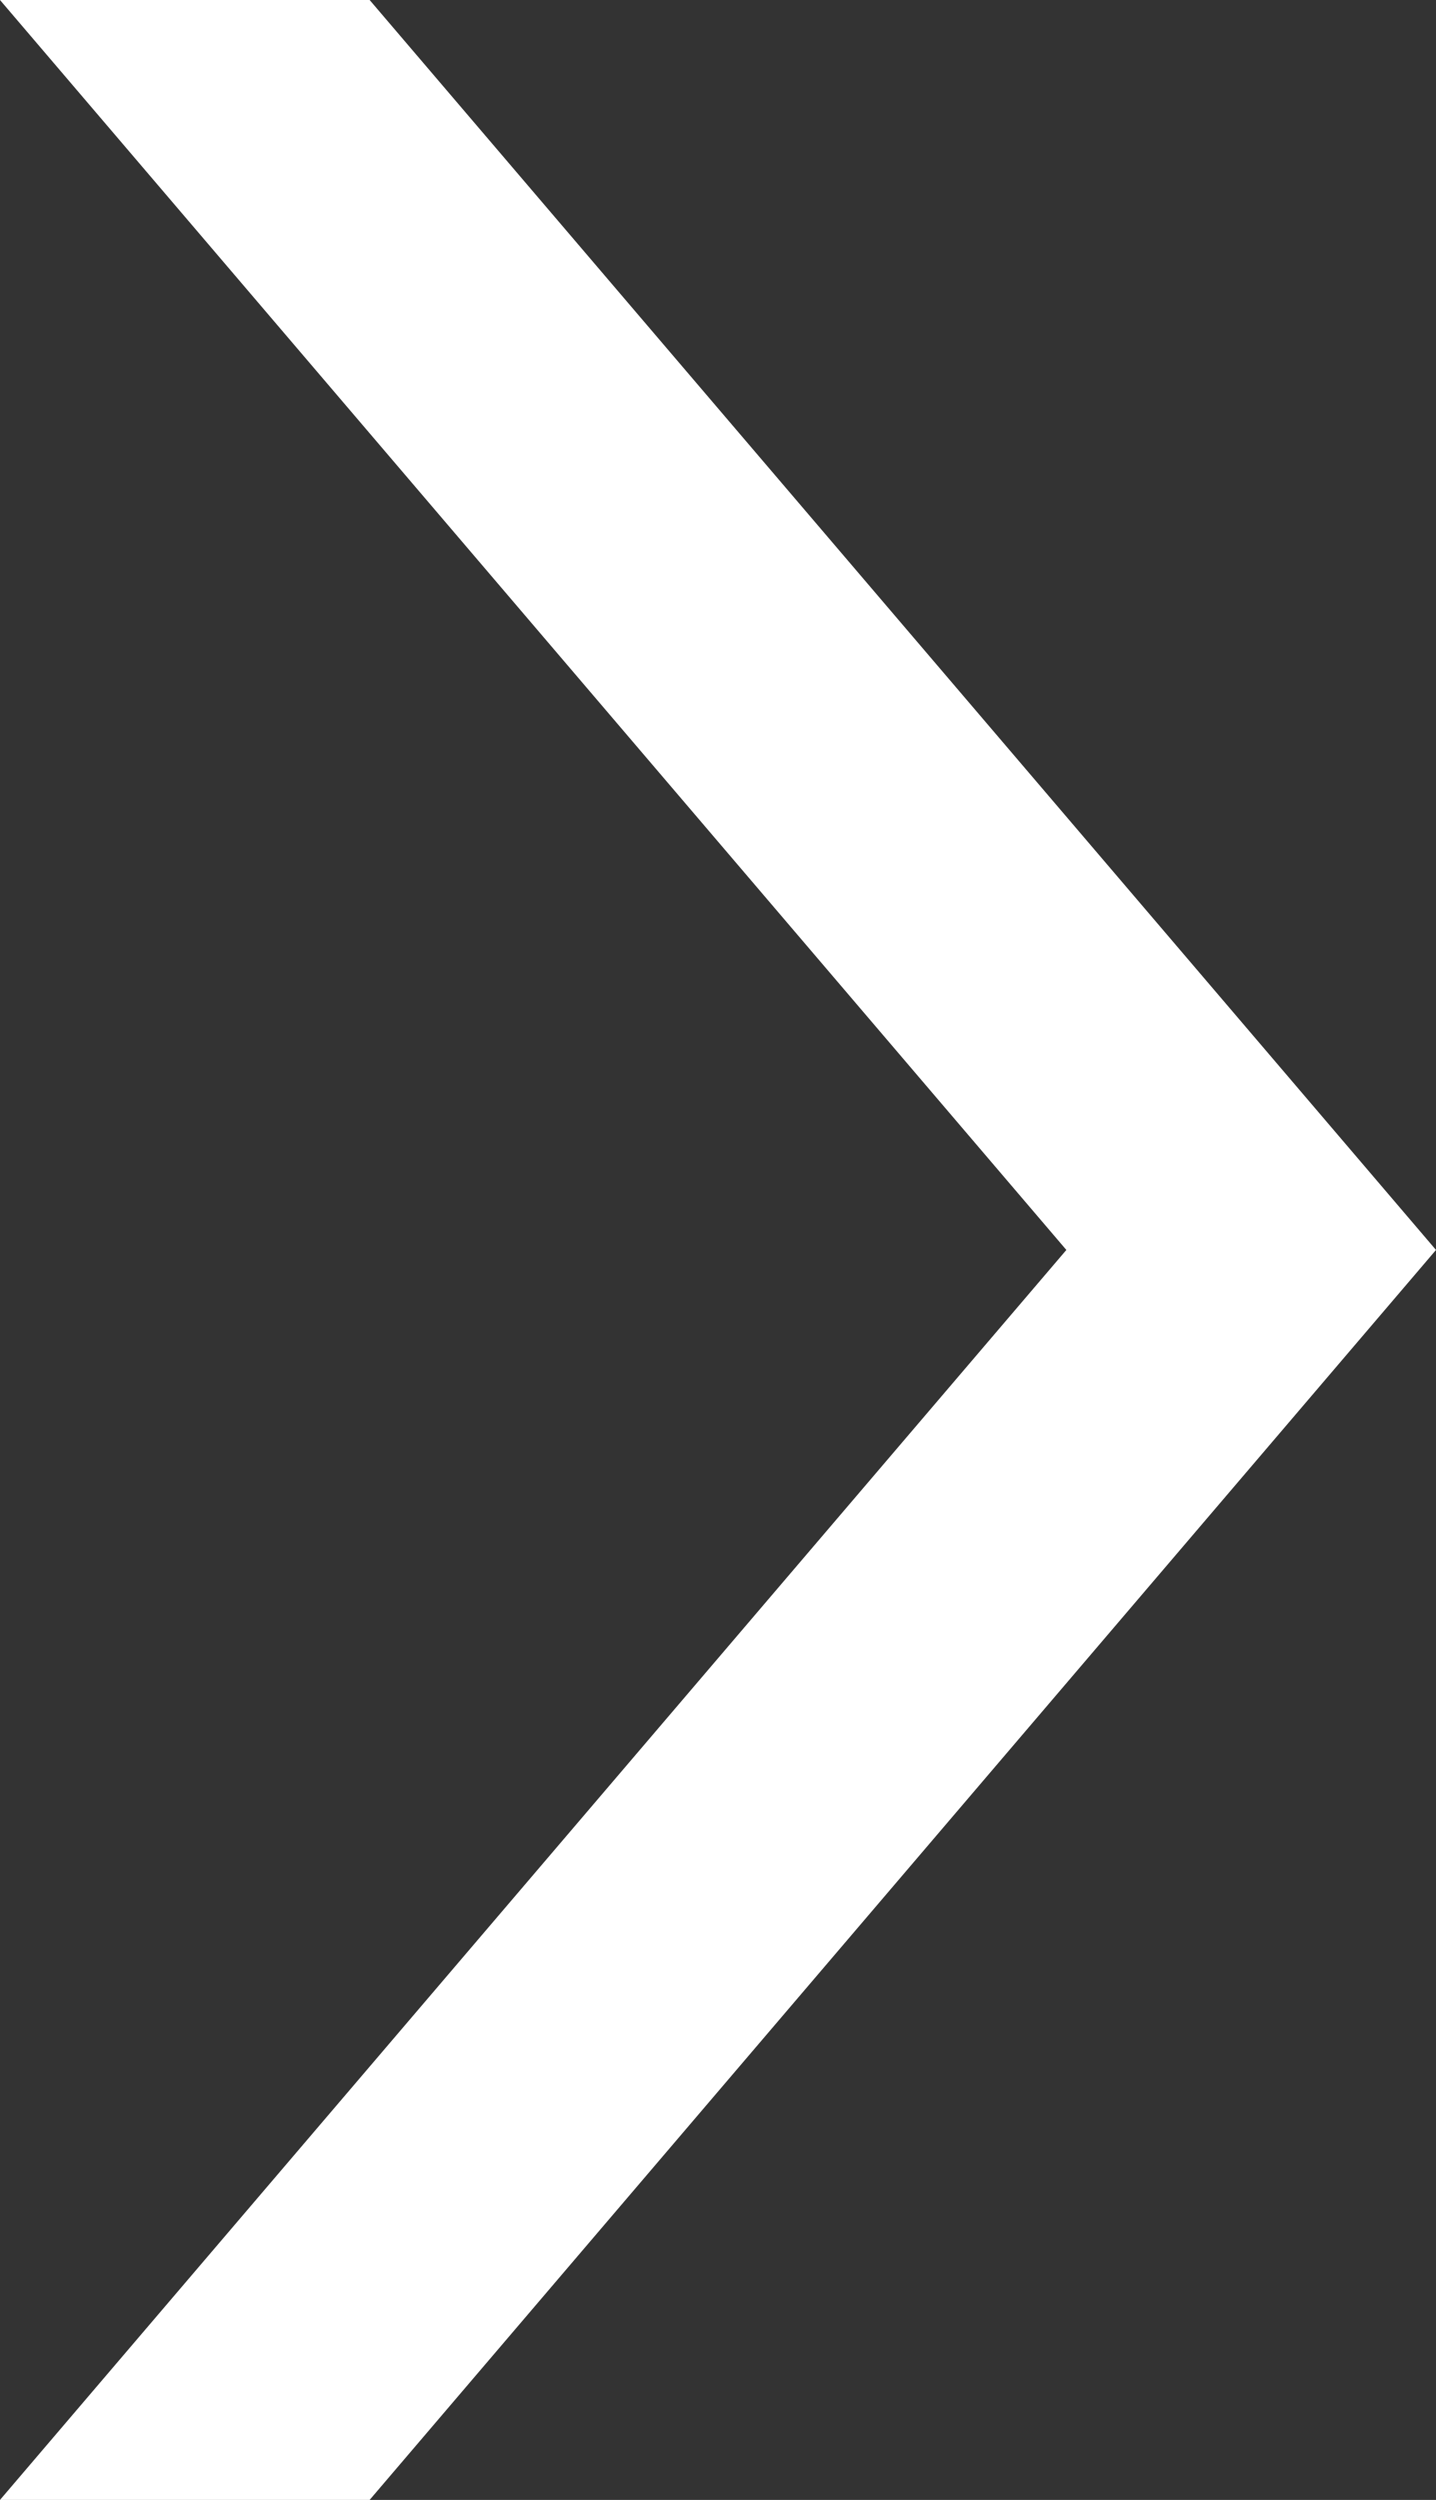 <?xml version="1.0" encoding="utf-8"?>
<!-- Generator: Adobe Illustrator 28.0.0, SVG Export Plug-In . SVG Version: 6.00 Build 0)  -->
<svg version="1.1" id="Layer_1" xmlns="http://www.w3.org/2000/svg" xmlns:xlink="http://www.w3.org/1999/xlink" x="0px" y="0px"
	 viewBox="0 0 54 94" style="enable-background:new 0 0 54 94;" xml:space="preserve">
<rect x="0" y="0" width="54" height="94" fill="#333333" stroke="none"/>
<style type="text/css">
	.st0{fill:#FFFFFF;}
</style>
<polygon class="st0" points="54,47 54,47 54,47 13.9,0 0,0 40.1,47 0,94 13.9,94 54,47 54,47 "/>
</svg>
